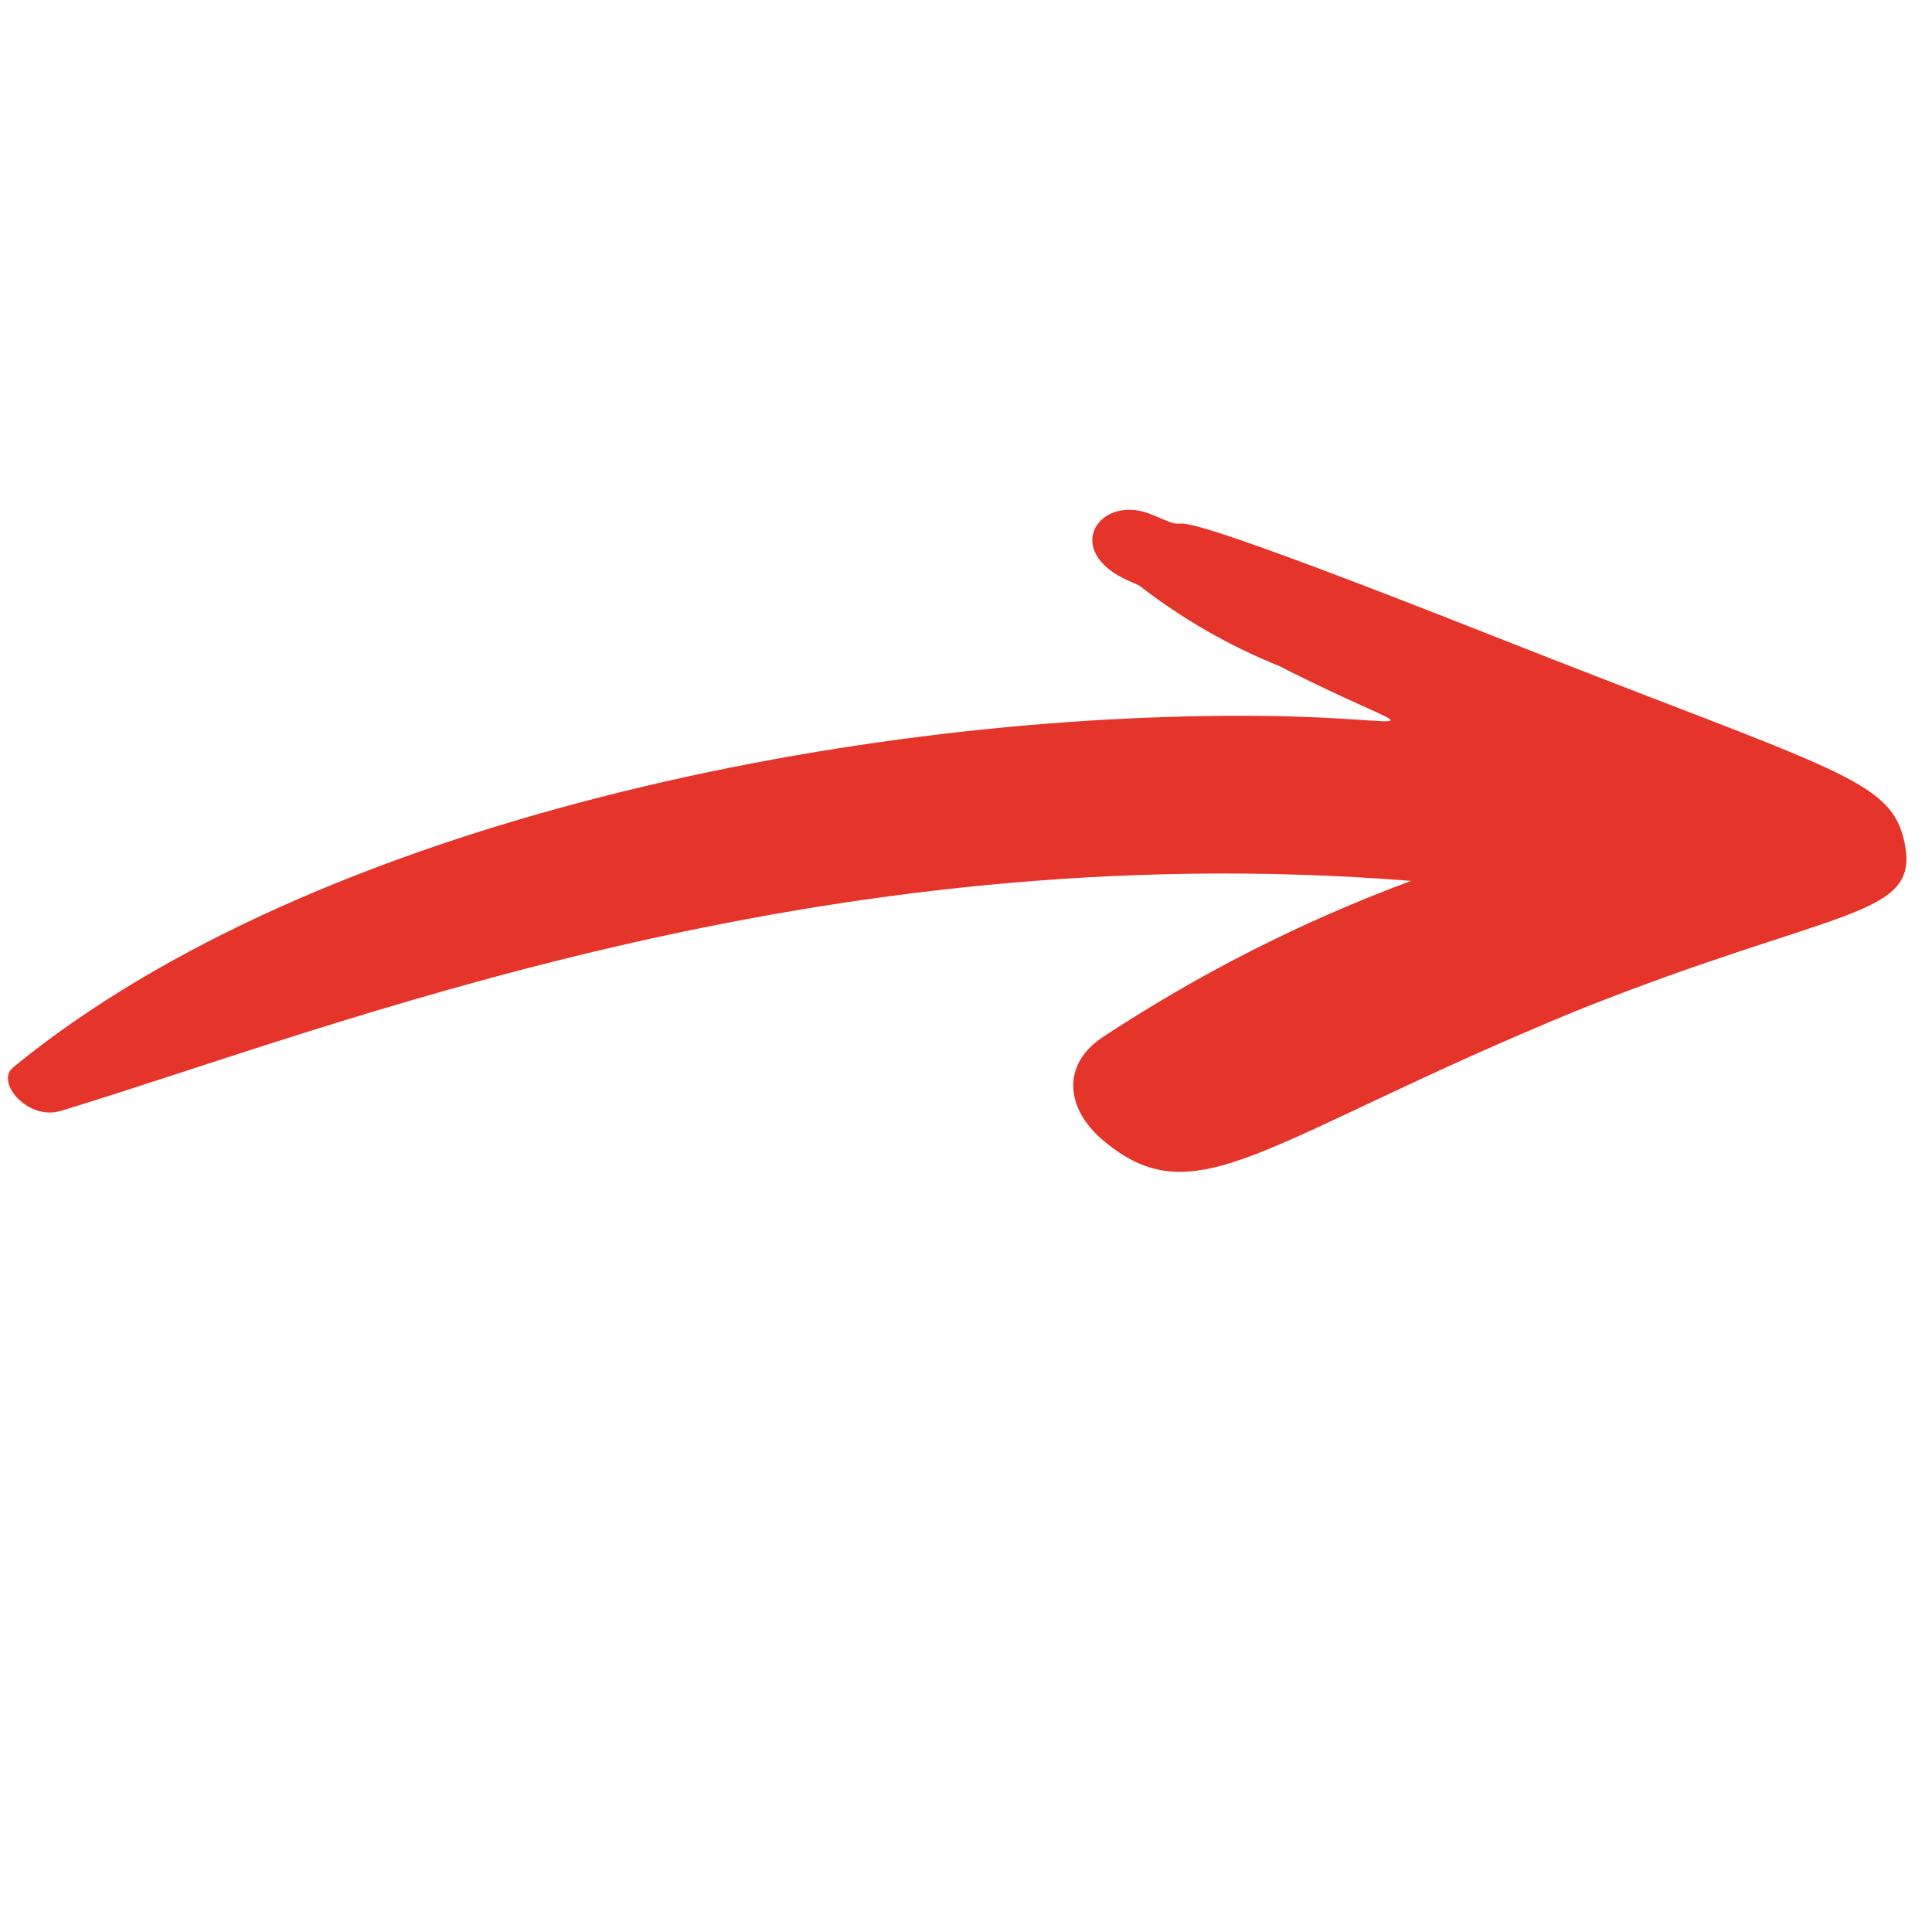 <?xml version="1.0" encoding="UTF-8"?> <svg xmlns="http://www.w3.org/2000/svg" xmlns:xlink="http://www.w3.org/1999/xlink" id="uuid-0fcdbe59-a985-4545-83ac-c1d0437f27ed" data-name="Ebene 2" viewBox="0 0 224.52 224.52"><defs><style> .uuid-bf1f4700-d708-4463-ae5a-5313a3dc1773 { fill: none; } .uuid-dcee7fdf-a3d9-4fd2-b1b1-2e252882887f { fill: #e5342a; } .uuid-e3ee45f8-ea03-4a7b-9e20-97246159d7de { clip-path: url(#uuid-9671c04d-f346-46fd-8b8f-f86f3ccf1861); } </style><clipPath id="uuid-9671c04d-f346-46fd-8b8f-f86f3ccf1861"><rect class="uuid-bf1f4700-d708-4463-ae5a-5313a3dc1773" x="23.46" y="42.3" width="177.6" height="139.92" transform="translate(-46.5 112.26) rotate(-45)"></rect></clipPath></defs><g id="uuid-67d6a16d-17f4-4597-9e4e-d9e119c1962d" data-name="Ebene 1"><g id="uuid-02072ef1-5f6c-4fcb-8235-2133aead450e" data-name="Gruppe 737"><g class="uuid-e3ee45f8-ea03-4a7b-9e20-97246159d7de"><g id="uuid-ddeed109-9f29-456b-b618-ddd0f2fb8009" data-name="Gruppe 562"><path id="uuid-84f6d7da-a492-47d8-80ff-4e149d52b1f6" data-name="Pfad 414" class="uuid-dcee7fdf-a3d9-4fd2-b1b1-2e252882887f" d="m221.37,98.11c-1.5-7.63-7.67-8.33-46.92-23.84-49-19.38-32.48-10.92-40.45-14.41-6.2-2.7-10.8,4.17-2.79,7.66.4.17.8.34,1.19.53,4.95,3.85,10.42,7,16.24,9.34,17.39,8.88,17.69,6.06-1.52,5.81-46.82-.55-110.39,11.97-145.62,40.86-2.06,1.69,1.72,6.2,5.56,5.04,32.08-9.76,87.48-32.24,156.92-26.73-12.68,4.7-24.78,10.85-36.06,18.31-4.77,3.37-3.76,8.38.11,11.7,10.95,9.4,18.41.22,55.27-14.96,30.07-11.99,39.76-10.68,38.06-19.32"></path></g></g></g></g></svg> 